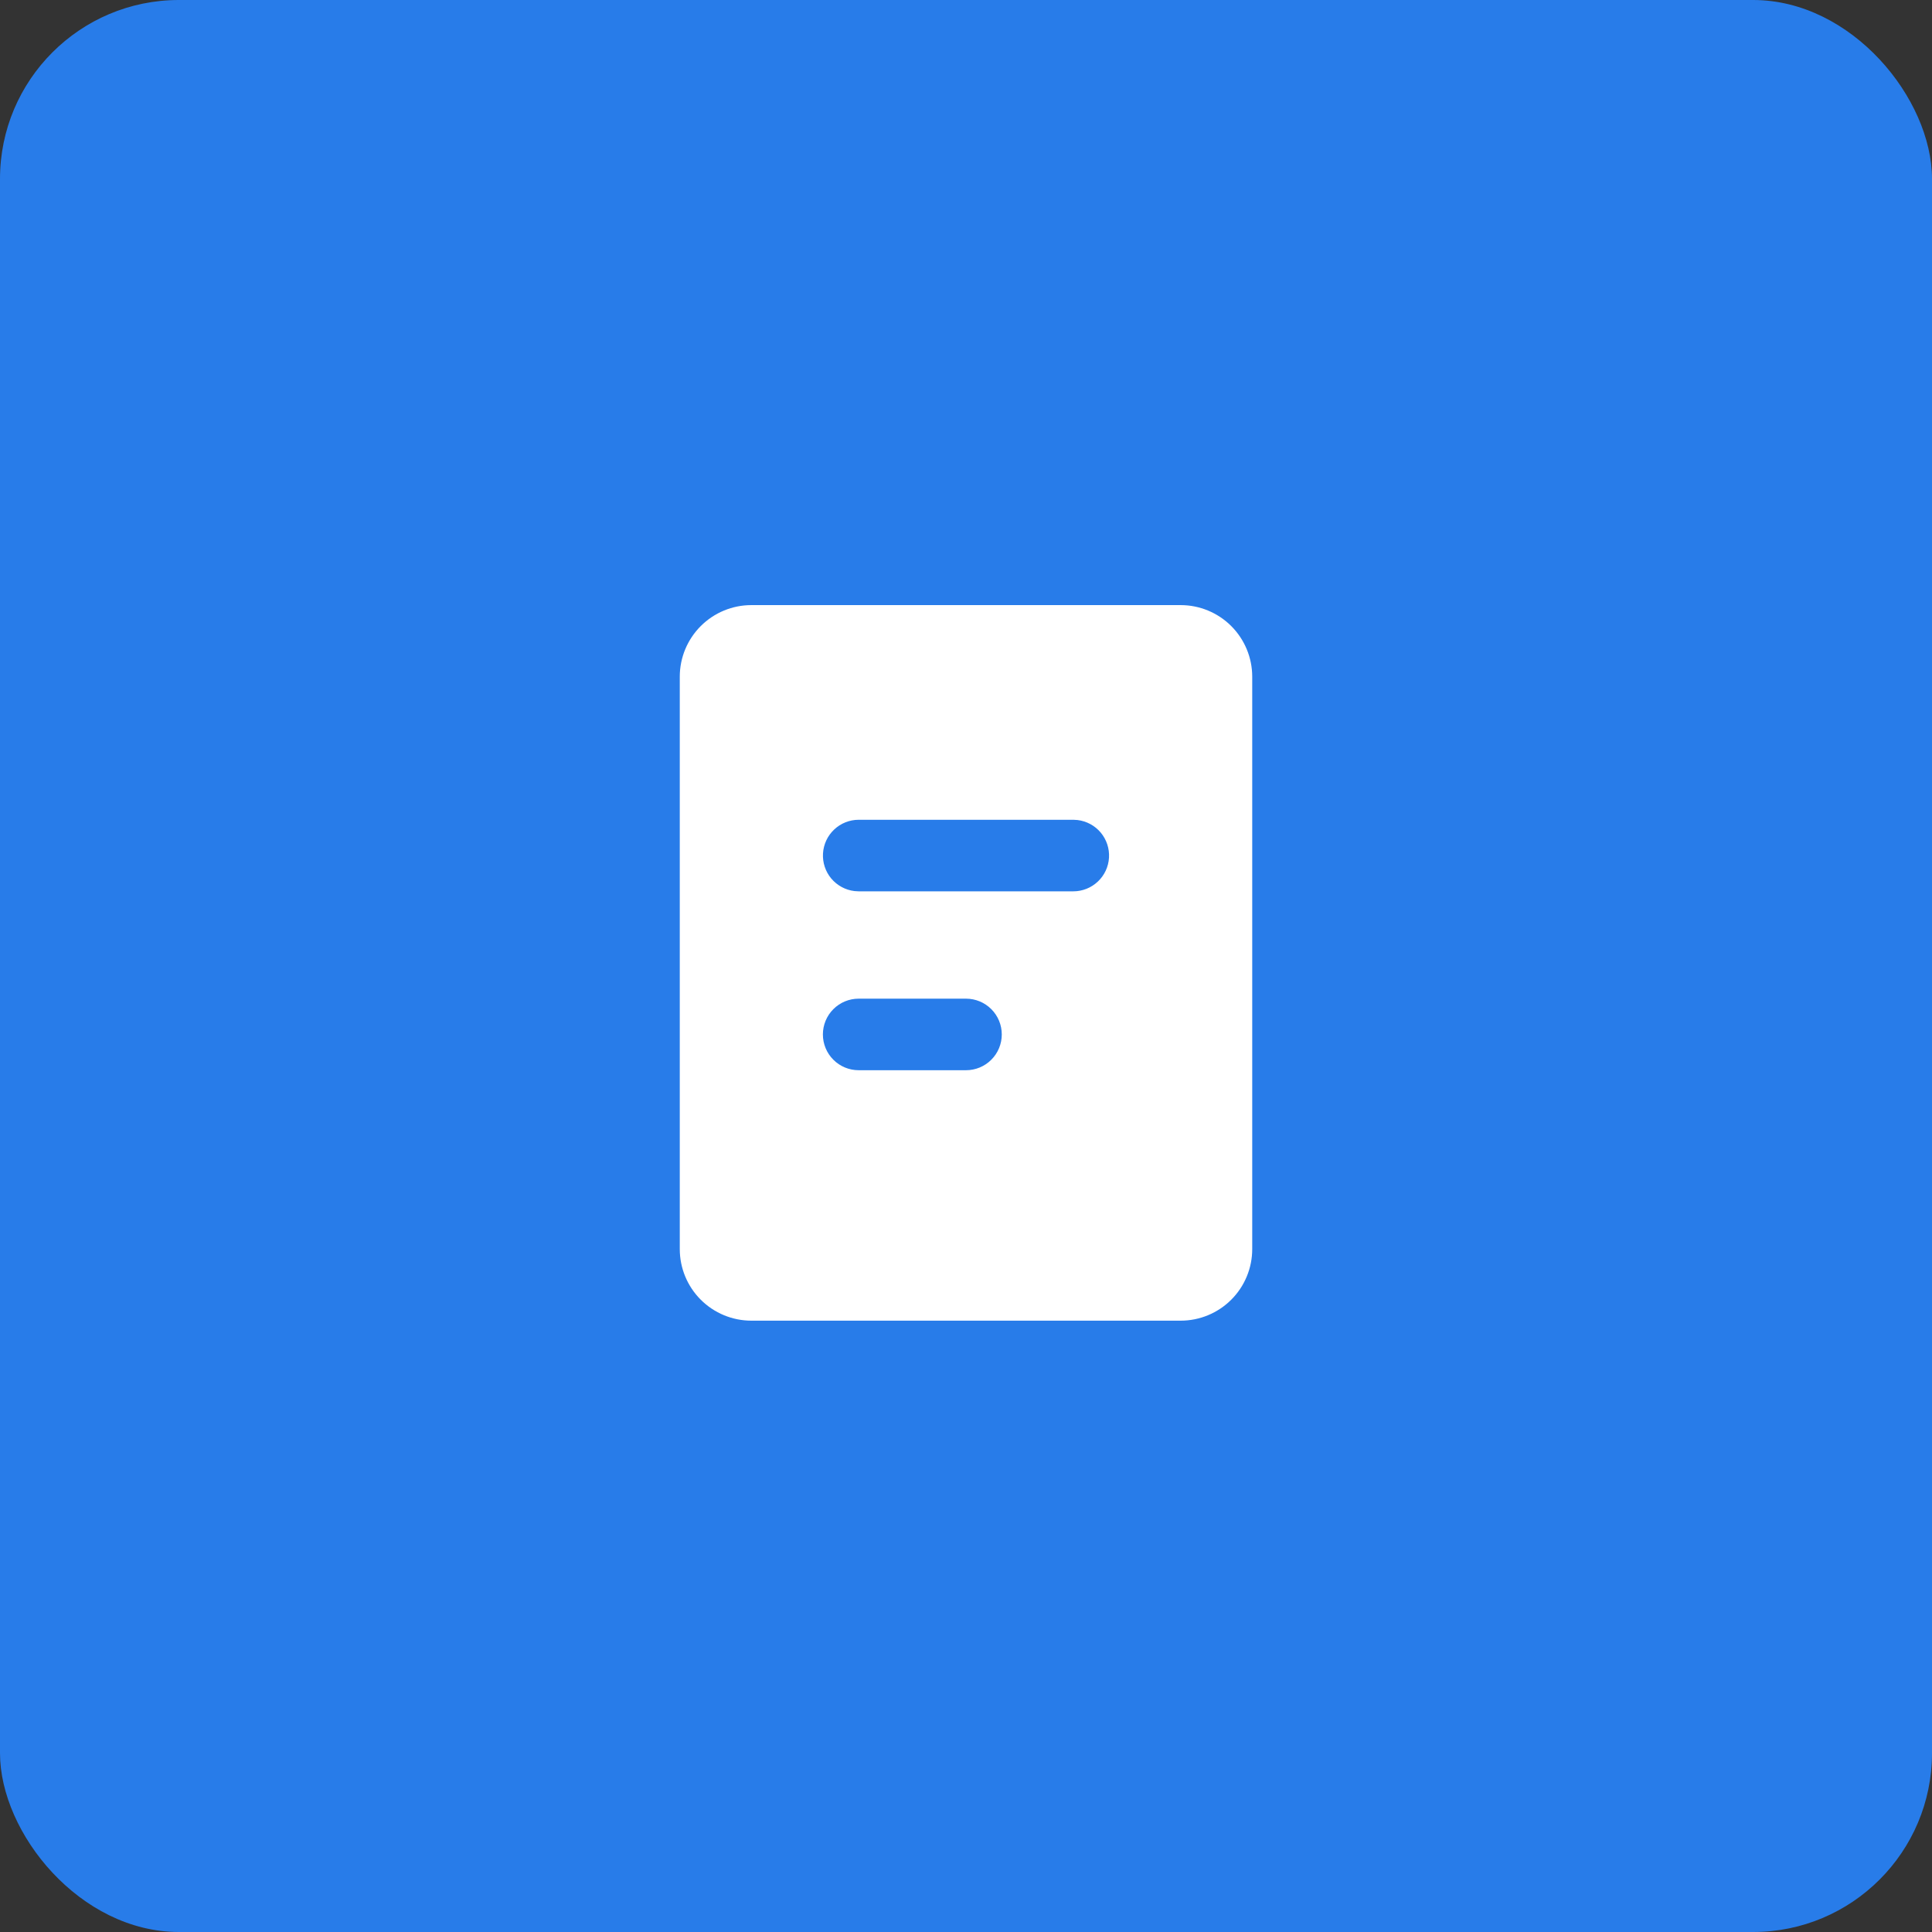 <?xml version="1.0" encoding="UTF-8"?> <svg xmlns="http://www.w3.org/2000/svg" width="54" height="54" viewBox="0 0 54 54" fill="none"><rect x="0" y="0" width="54" height="54" fill="#333333" stroke="none"/><rect width="54" height="54" rx="5" fill="#287CE9"></rect><path d="M33 16.913C33.53 16.913 34.039 17.124 34.414 17.499C34.789 17.874 35 18.383 35 18.913V34.913C35 35.444 34.789 35.952 34.414 36.327C34.039 36.702 33.53 36.913 33 36.913H21C20.47 36.913 19.961 36.702 19.586 36.327C19.211 35.952 19 35.444 19 34.913V18.913C19 18.383 19.211 17.874 19.586 17.499C19.961 17.124 20.47 16.913 21 16.913H33ZM27 27.913H24C23.735 27.913 23.48 28.018 23.293 28.206C23.105 28.393 23 28.648 23 28.913C23 29.178 23.105 29.433 23.293 29.62C23.48 29.808 23.735 29.913 24 29.913H27C27.265 29.913 27.52 29.808 27.707 29.62C27.895 29.433 28 29.178 28 28.913C28 28.648 27.895 28.393 27.707 28.206C27.52 28.018 27.265 27.913 27 27.913ZM30 22.913H24C23.745 22.913 23.5 23.011 23.315 23.186C23.129 23.361 23.018 23.6 23.003 23.855C22.988 24.109 23.071 24.36 23.234 24.555C23.398 24.75 23.63 24.876 23.883 24.906L24 24.913H30C30.255 24.913 30.5 24.815 30.685 24.64C30.871 24.465 30.982 24.226 30.997 23.972C31.012 23.717 30.929 23.467 30.766 23.271C30.602 23.076 30.37 22.95 30.117 22.92L30 22.913Z" fill="white"></path></svg> 